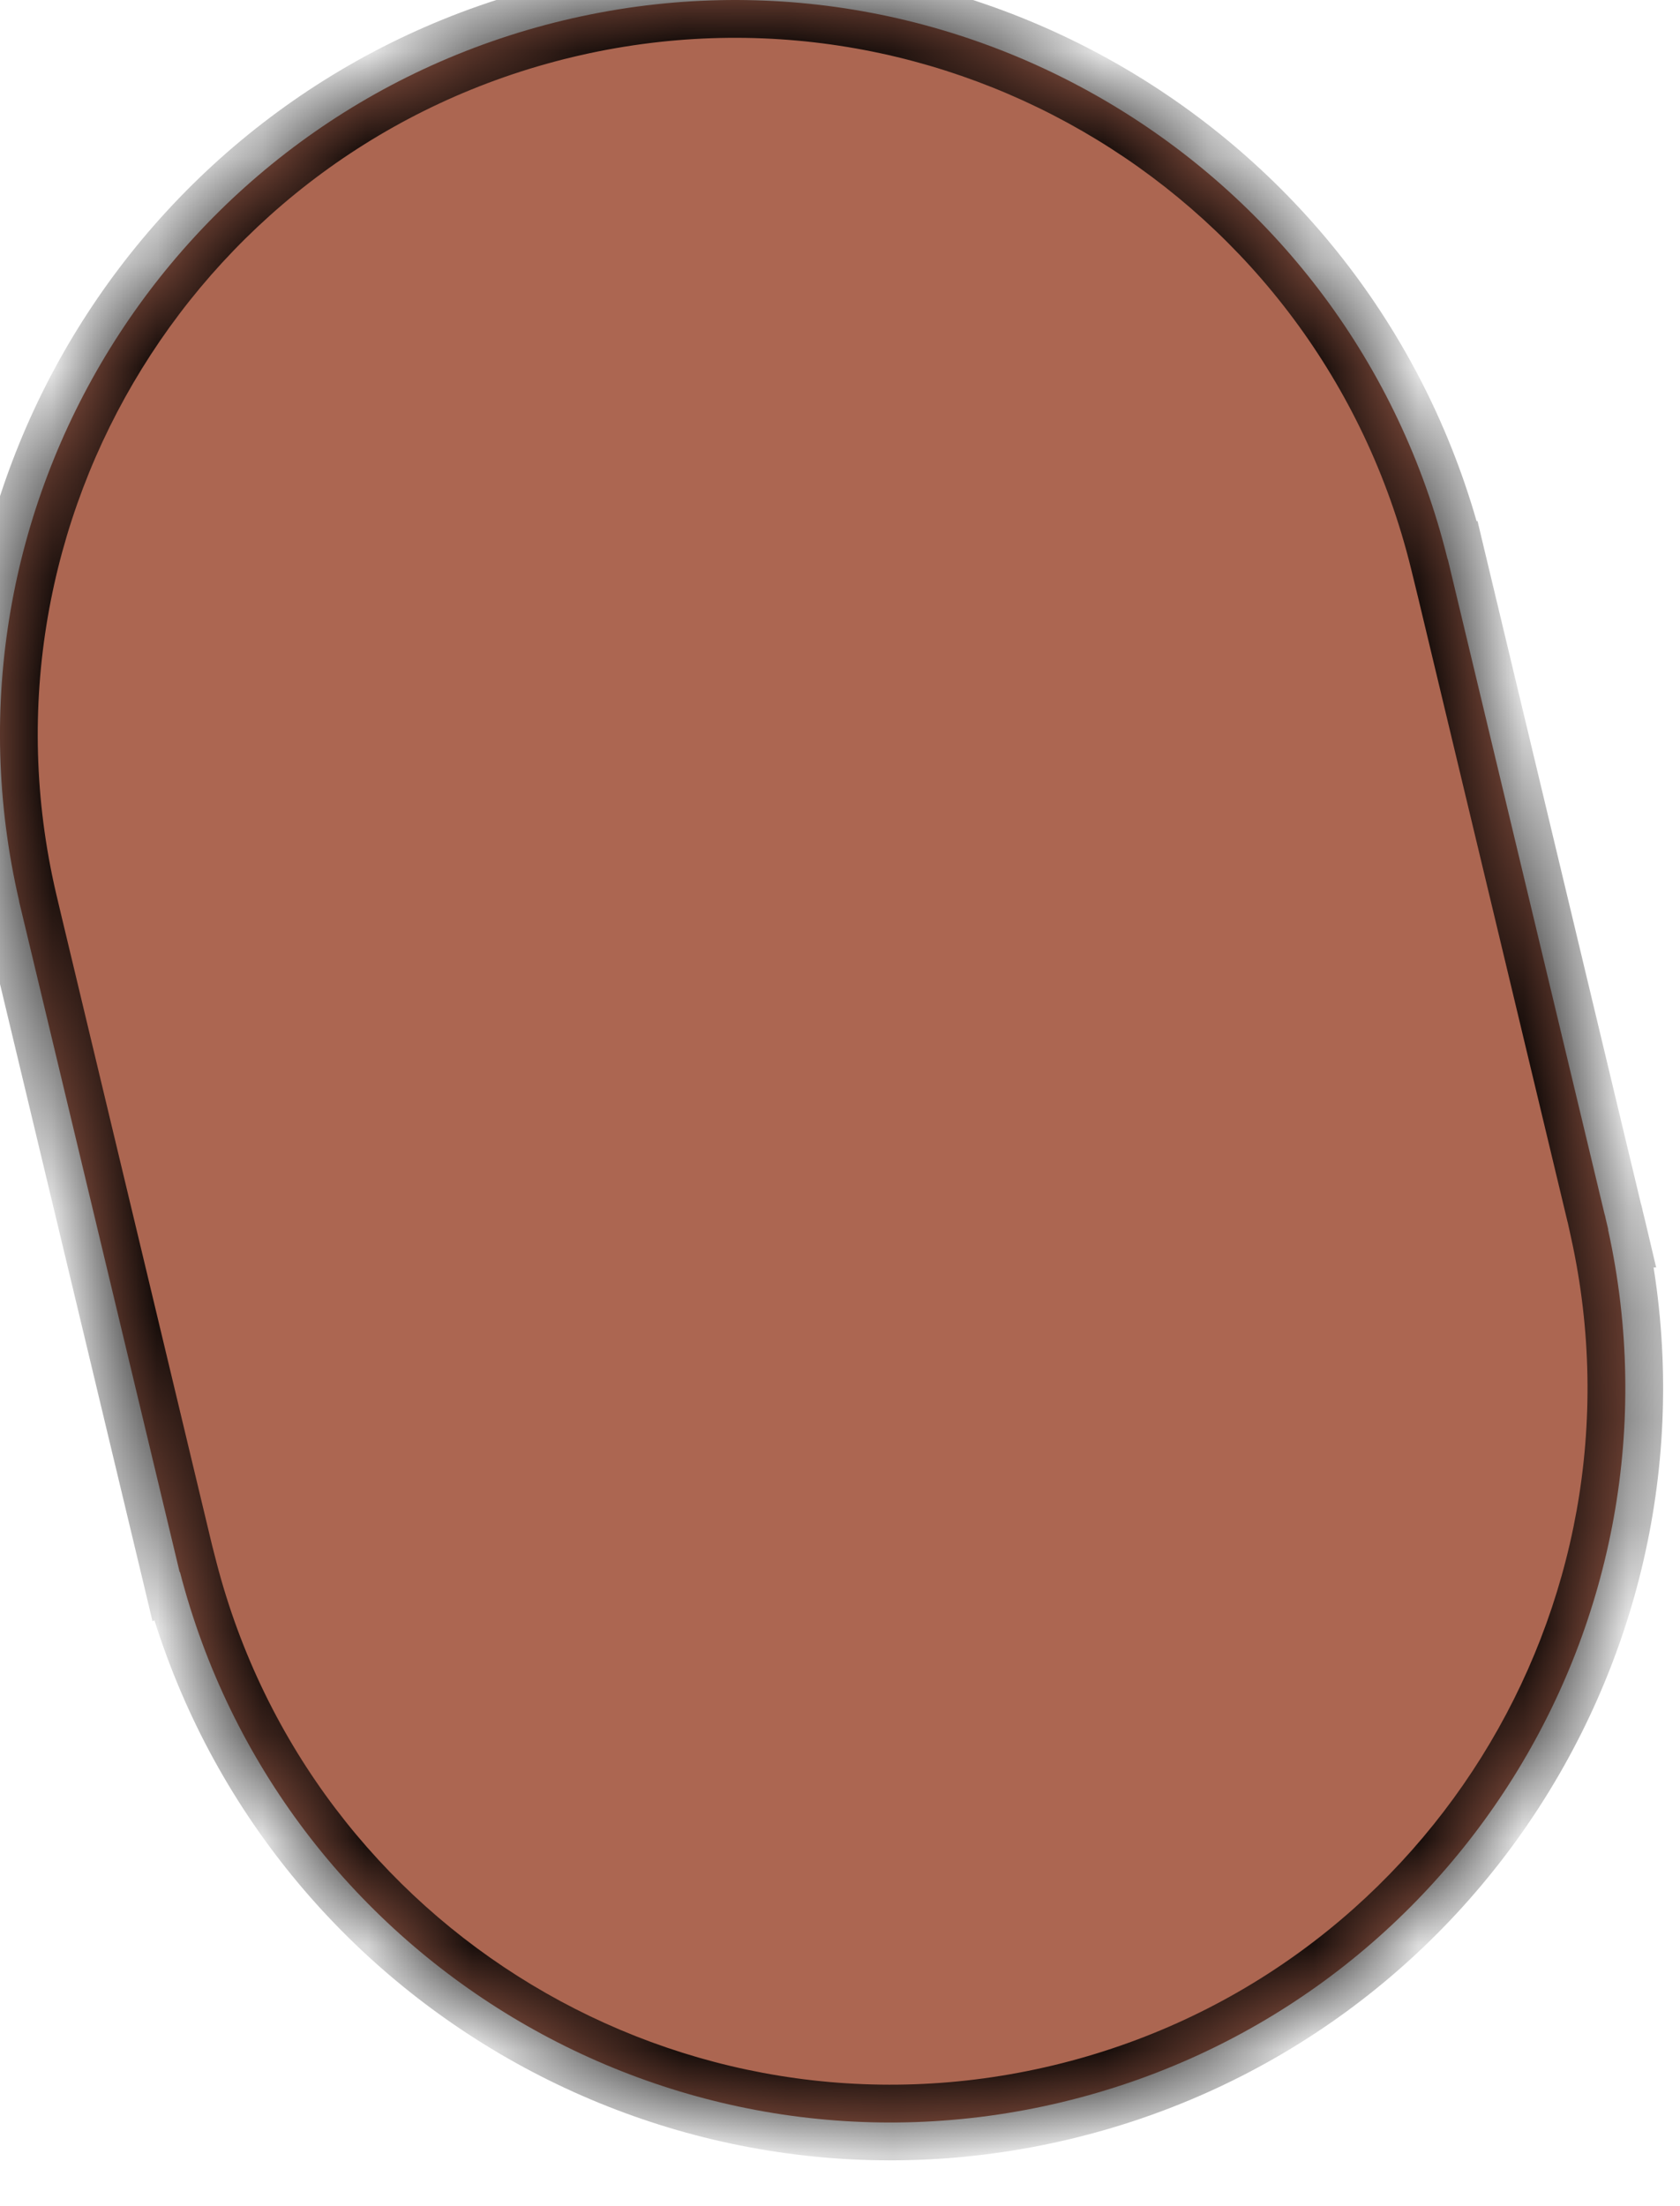 <?xml version="1.0" encoding="utf-8"?>
<svg xmlns="http://www.w3.org/2000/svg" fill="none" height="100%" overflow="visible" preserveAspectRatio="none" style="display: block;" viewBox="0 0 16 21" width="100%">
<g id="Head">
<mask fill="white" id="path-1-inside-1_0_1456">
<path d="M5.366 0.194C9.108 -0.702 12.866 1.591 13.786 5.321H13.788L15.28 11.551C15.282 11.559 15.285 11.568 15.287 11.576C15.289 11.584 15.29 11.591 15.292 11.599L15.317 11.705H15.315C16.132 15.42 13.828 19.12 10.113 20.01C6.399 20.899 2.668 18.645 1.714 14.964L1.711 14.965L0.182 8.581L0.183 8.58C-0.687 4.838 1.625 1.091 5.366 0.194Z"/>
</mask>
<path d="M5.366 0.194C9.108 -0.702 12.866 1.591 13.786 5.321H13.788L15.28 11.551C15.282 11.559 15.285 11.568 15.287 11.576C15.289 11.584 15.29 11.591 15.292 11.599L15.317 11.705H15.315C16.132 15.42 13.828 19.12 10.113 20.01C6.399 20.899 2.668 18.645 1.714 14.964L1.711 14.965L0.182 8.581L0.183 8.58C-0.687 4.838 1.625 1.091 5.366 0.194Z" fill="#AC6651"/>
<path d="M5.366 0.194L5.282 -0.156L5.282 -0.156L5.366 0.194ZM13.786 5.321L13.437 5.407L13.504 5.681H13.786V5.321ZM13.788 5.321L14.138 5.237L14.072 4.961H13.788V5.321ZM15.28 11.551L14.93 11.635L14.931 11.636L15.28 11.551ZM15.287 11.576L15.637 11.492L15.637 11.492L15.287 11.576ZM15.292 11.599L14.942 11.681L14.942 11.682L15.292 11.599ZM15.317 11.705V12.065H15.773L15.668 11.621L15.317 11.705ZM15.315 11.705V11.345H14.867L14.963 11.783L15.315 11.705ZM10.113 20.01L10.197 20.36L10.197 20.36L10.113 20.01ZM1.714 14.964L2.062 14.873L1.966 14.5L1.6 14.622L1.714 14.964ZM1.711 14.965L1.361 15.049L1.452 15.431L1.825 15.306L1.711 14.965ZM0.182 8.581L-0.073 8.326L-0.215 8.469L-0.168 8.665L0.182 8.581ZM0.183 8.58L0.437 8.835L0.579 8.693L0.533 8.499L0.183 8.58ZM5.366 0.194L5.45 0.544C8.999 -0.306 12.564 1.869 13.437 5.407L13.786 5.321L14.136 5.235C13.168 1.313 9.217 -1.098 5.282 -0.156L5.366 0.194ZM13.786 5.321V5.681H13.788V5.321V4.961H13.786V5.321ZM13.788 5.321L13.438 5.405L14.93 11.635L15.28 11.551L15.63 11.467L14.138 5.237L13.788 5.321ZM15.28 11.551L14.931 11.636C14.932 11.642 14.934 11.648 14.935 11.652C14.936 11.656 14.937 11.66 14.937 11.662C14.938 11.663 14.938 11.663 14.938 11.664C14.938 11.664 14.938 11.664 14.938 11.664C14.938 11.664 14.938 11.662 14.937 11.66L15.287 11.576L15.637 11.492C15.636 11.486 15.634 11.48 15.633 11.475C15.632 11.471 15.631 11.467 15.63 11.465C15.63 11.464 15.63 11.463 15.629 11.463C15.629 11.463 15.629 11.462 15.629 11.462C15.629 11.462 15.629 11.462 15.629 11.462C15.629 11.462 15.629 11.462 15.629 11.463C15.63 11.464 15.63 11.464 15.63 11.466L15.28 11.551ZM15.287 11.576L14.937 11.66C14.937 11.658 14.936 11.658 14.936 11.658C14.937 11.658 14.937 11.659 14.937 11.661C14.937 11.662 14.938 11.665 14.939 11.668C14.939 11.672 14.94 11.676 14.942 11.681L15.292 11.599L15.642 11.516C15.643 11.517 15.643 11.518 15.643 11.518C15.643 11.517 15.643 11.517 15.642 11.514C15.642 11.511 15.64 11.502 15.637 11.492L15.287 11.576ZM15.292 11.599L14.942 11.682L14.967 11.789L15.317 11.705L15.668 11.621L15.642 11.515L15.292 11.599ZM15.317 11.705V11.345H15.315V11.705V12.065H15.317V11.705ZM15.315 11.705L14.963 11.783C15.739 15.306 13.553 18.816 10.029 19.66L10.113 20.01L10.197 20.36C14.103 19.424 16.526 15.533 15.666 11.628L15.315 11.705ZM10.113 20.01L10.029 19.66C6.506 20.503 2.968 18.366 2.062 14.873L1.714 14.964L1.365 15.054C2.369 18.925 6.292 21.295 10.197 20.36L10.113 20.01ZM1.714 14.964L1.6 14.622L1.597 14.623L1.711 14.965L1.825 15.306L1.828 15.305L1.714 14.964ZM1.711 14.965L2.061 14.881L0.532 8.497L0.182 8.581L-0.168 8.665L1.361 15.049L1.711 14.965ZM0.182 8.581L0.436 8.836L0.437 8.835L0.183 8.58L-0.072 8.325L-0.073 8.326L0.182 8.581ZM0.183 8.58L0.533 8.499C-0.292 4.949 1.901 1.395 5.45 0.544L5.366 0.194L5.282 -0.156C1.348 0.787 -1.083 4.727 -0.168 8.662L0.183 8.58Z" fill="black" mask="url(#path-1-inside-1_0_1456)"/>
</g>
</svg>